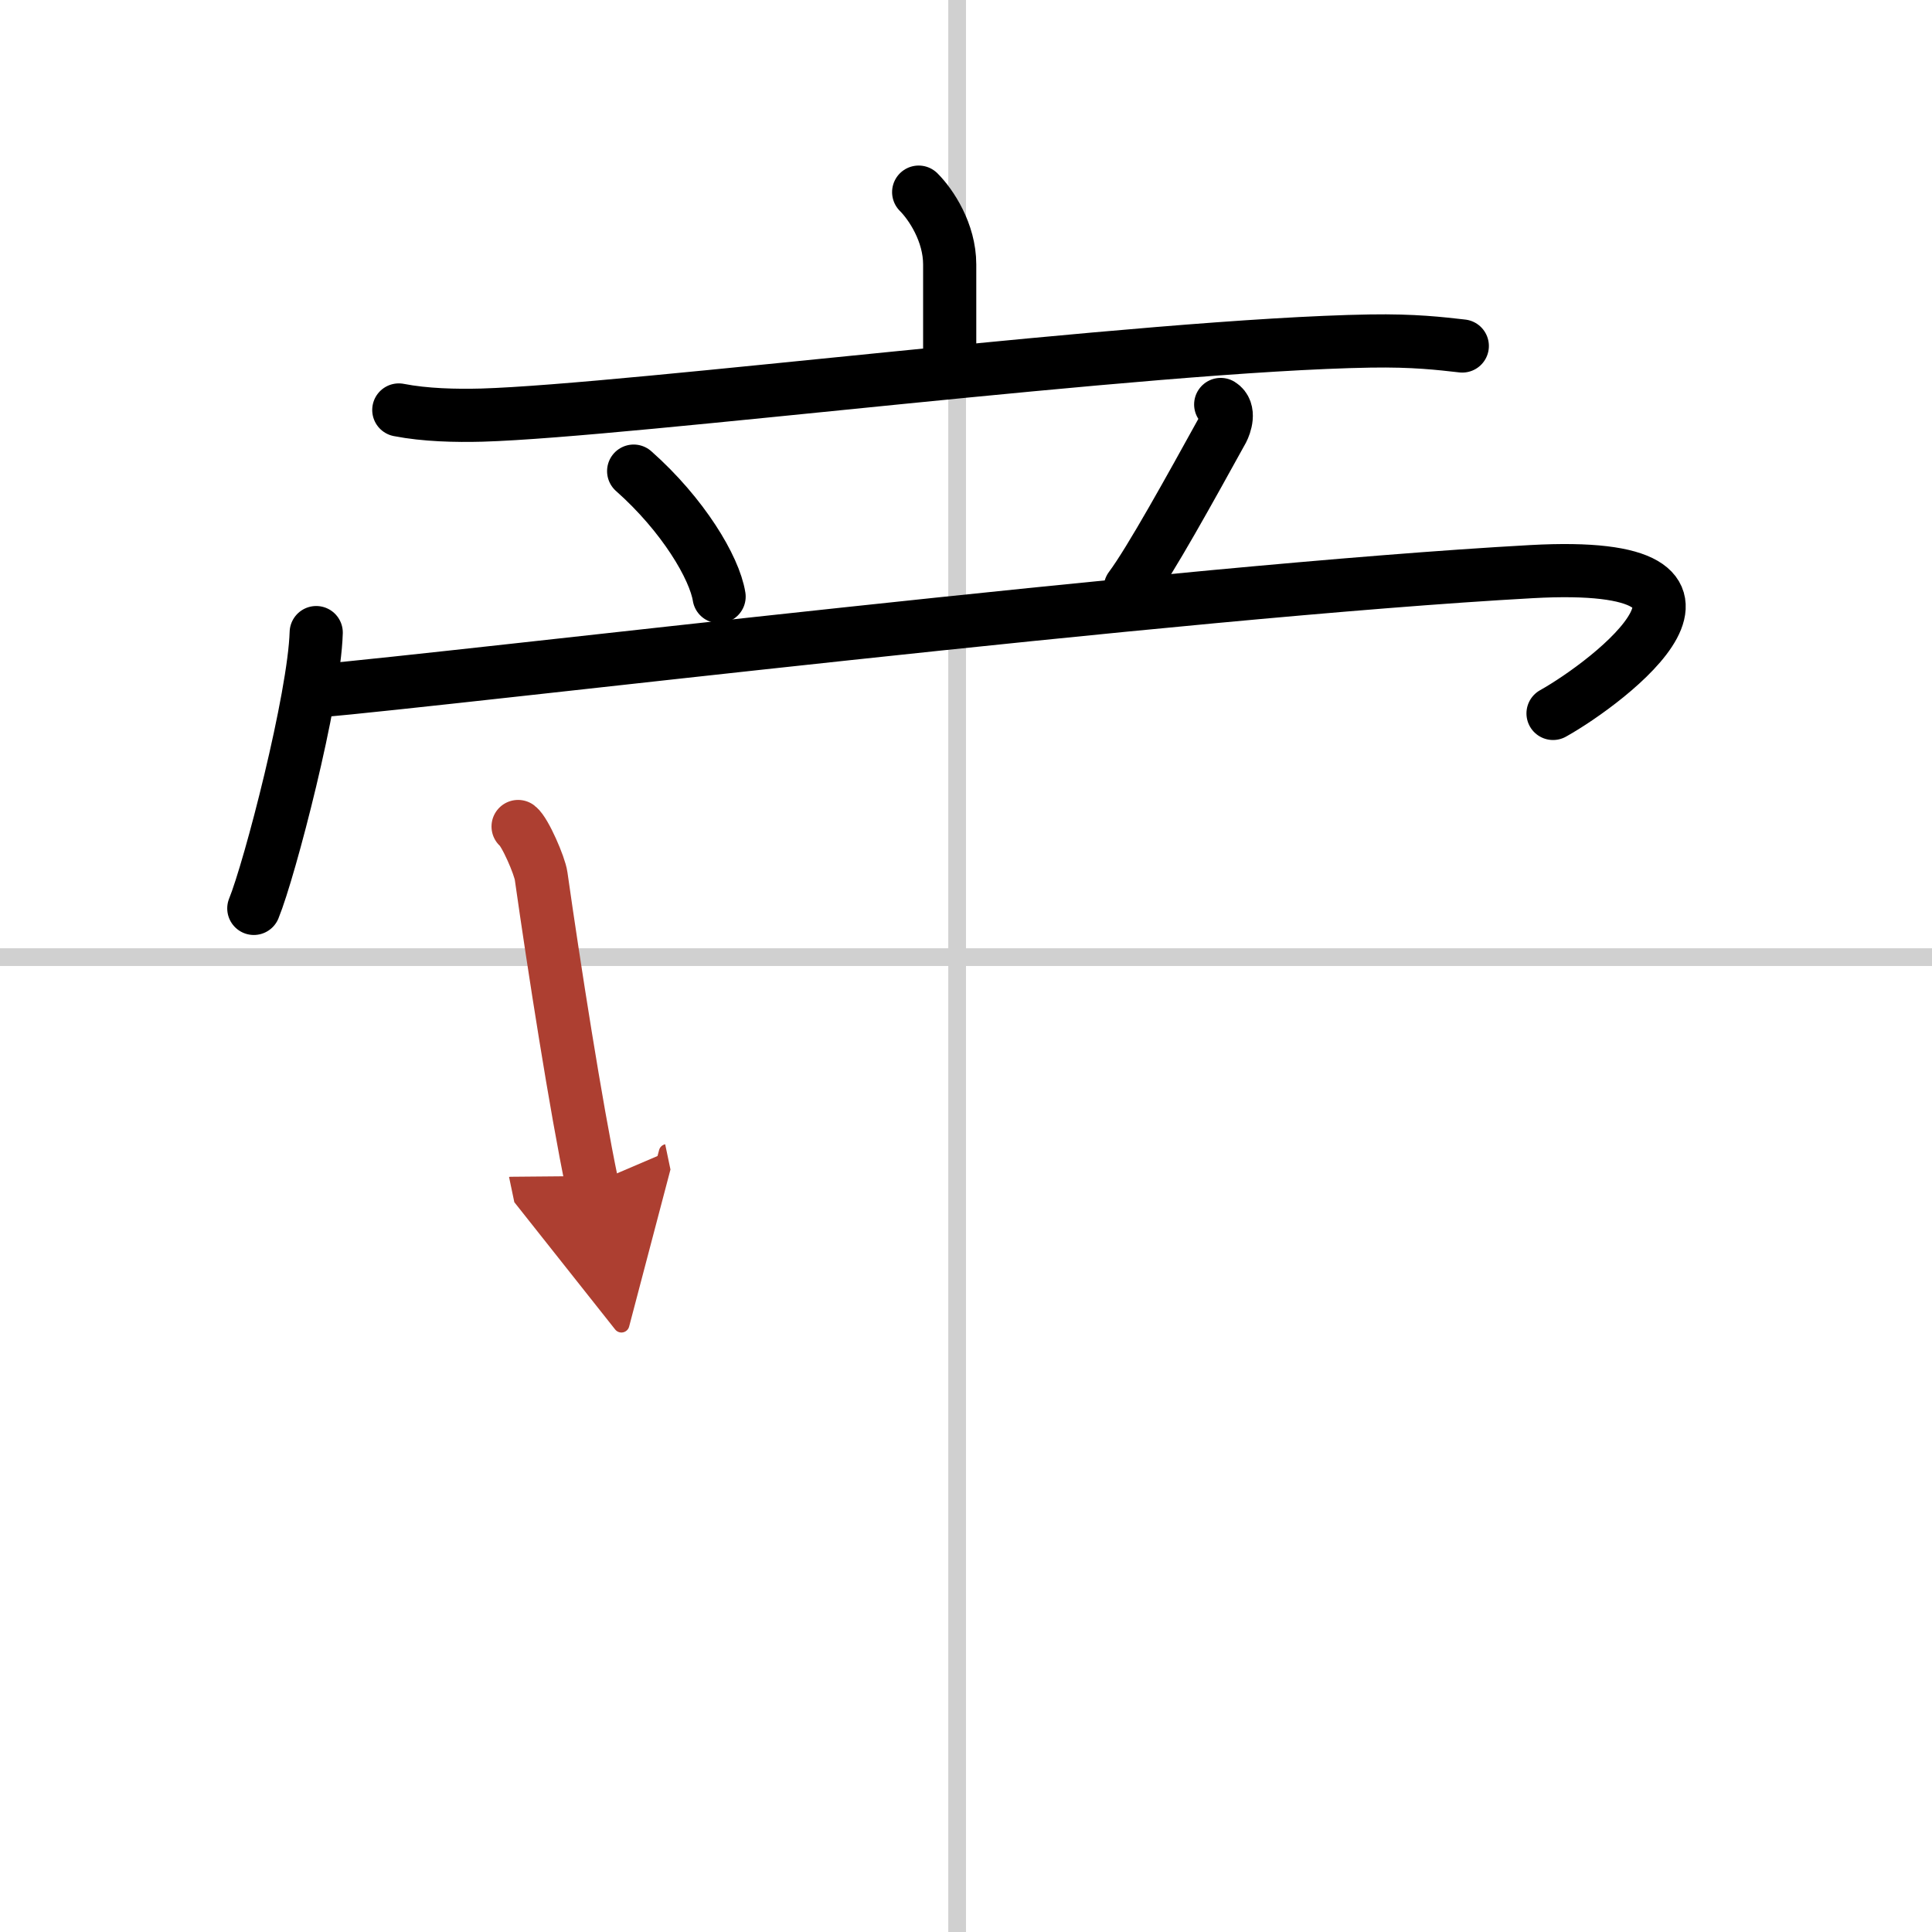 <svg width="400" height="400" viewBox="0 0 109 109" xmlns="http://www.w3.org/2000/svg"><defs><marker id="a" markerWidth="4" orient="auto" refX="1" refY="5" viewBox="0 0 10 10"><polyline points="0 0 10 5 0 10 1 5" fill="#ad3f31" stroke="#ad3f31"/></marker></defs><g fill="none" stroke="#000" stroke-linecap="round" stroke-linejoin="round" stroke-width="3"><rect width="100%" height="100%" fill="#fff" stroke="#fff"/><line x1="54" x2="54" y2="109" stroke="#d0d0d0" stroke-width="1"/><line x2="109" y1="54" y2="54" stroke="#d0d0d0" stroke-width="1"/><path d="m51.83 10.84c0.7 0.7 1.75 2.28 1.75 4.08v6.05"/><path d="m22.5 23.13c1.48 0.29 3.22 0.33 4.69 0.29 8.36-0.25 37.48-3.97 50.12-4.18 2.47-0.04 3.95 0.14 5.19 0.28"/><path d="m35.75 26.58c2.79 2.47 4.56 5.45 4.82 7.08"/><path d="m68.87 22.82c0.55 0.34 0.24 1.18 0.1 1.45-1.79 3.24-4.09 7.41-5.2 8.89"/><path d="m17.84 35.69c-0.11 3.7-2.62 13.36-3.52 15.56"/><path d="m17.72 39c8.53-0.75 48.75-5.65 68.68-6.75 13.6-0.75 4.35 6.25 1.22 8"/><path d="M29.23,46.63c0.39,0.3,1.22,2.21,1.3,2.8C31.25,54.5,32.5,62.5,33.4,66.8" marker-end="url(#a)" stroke="#ad3f31"/></g></svg>
